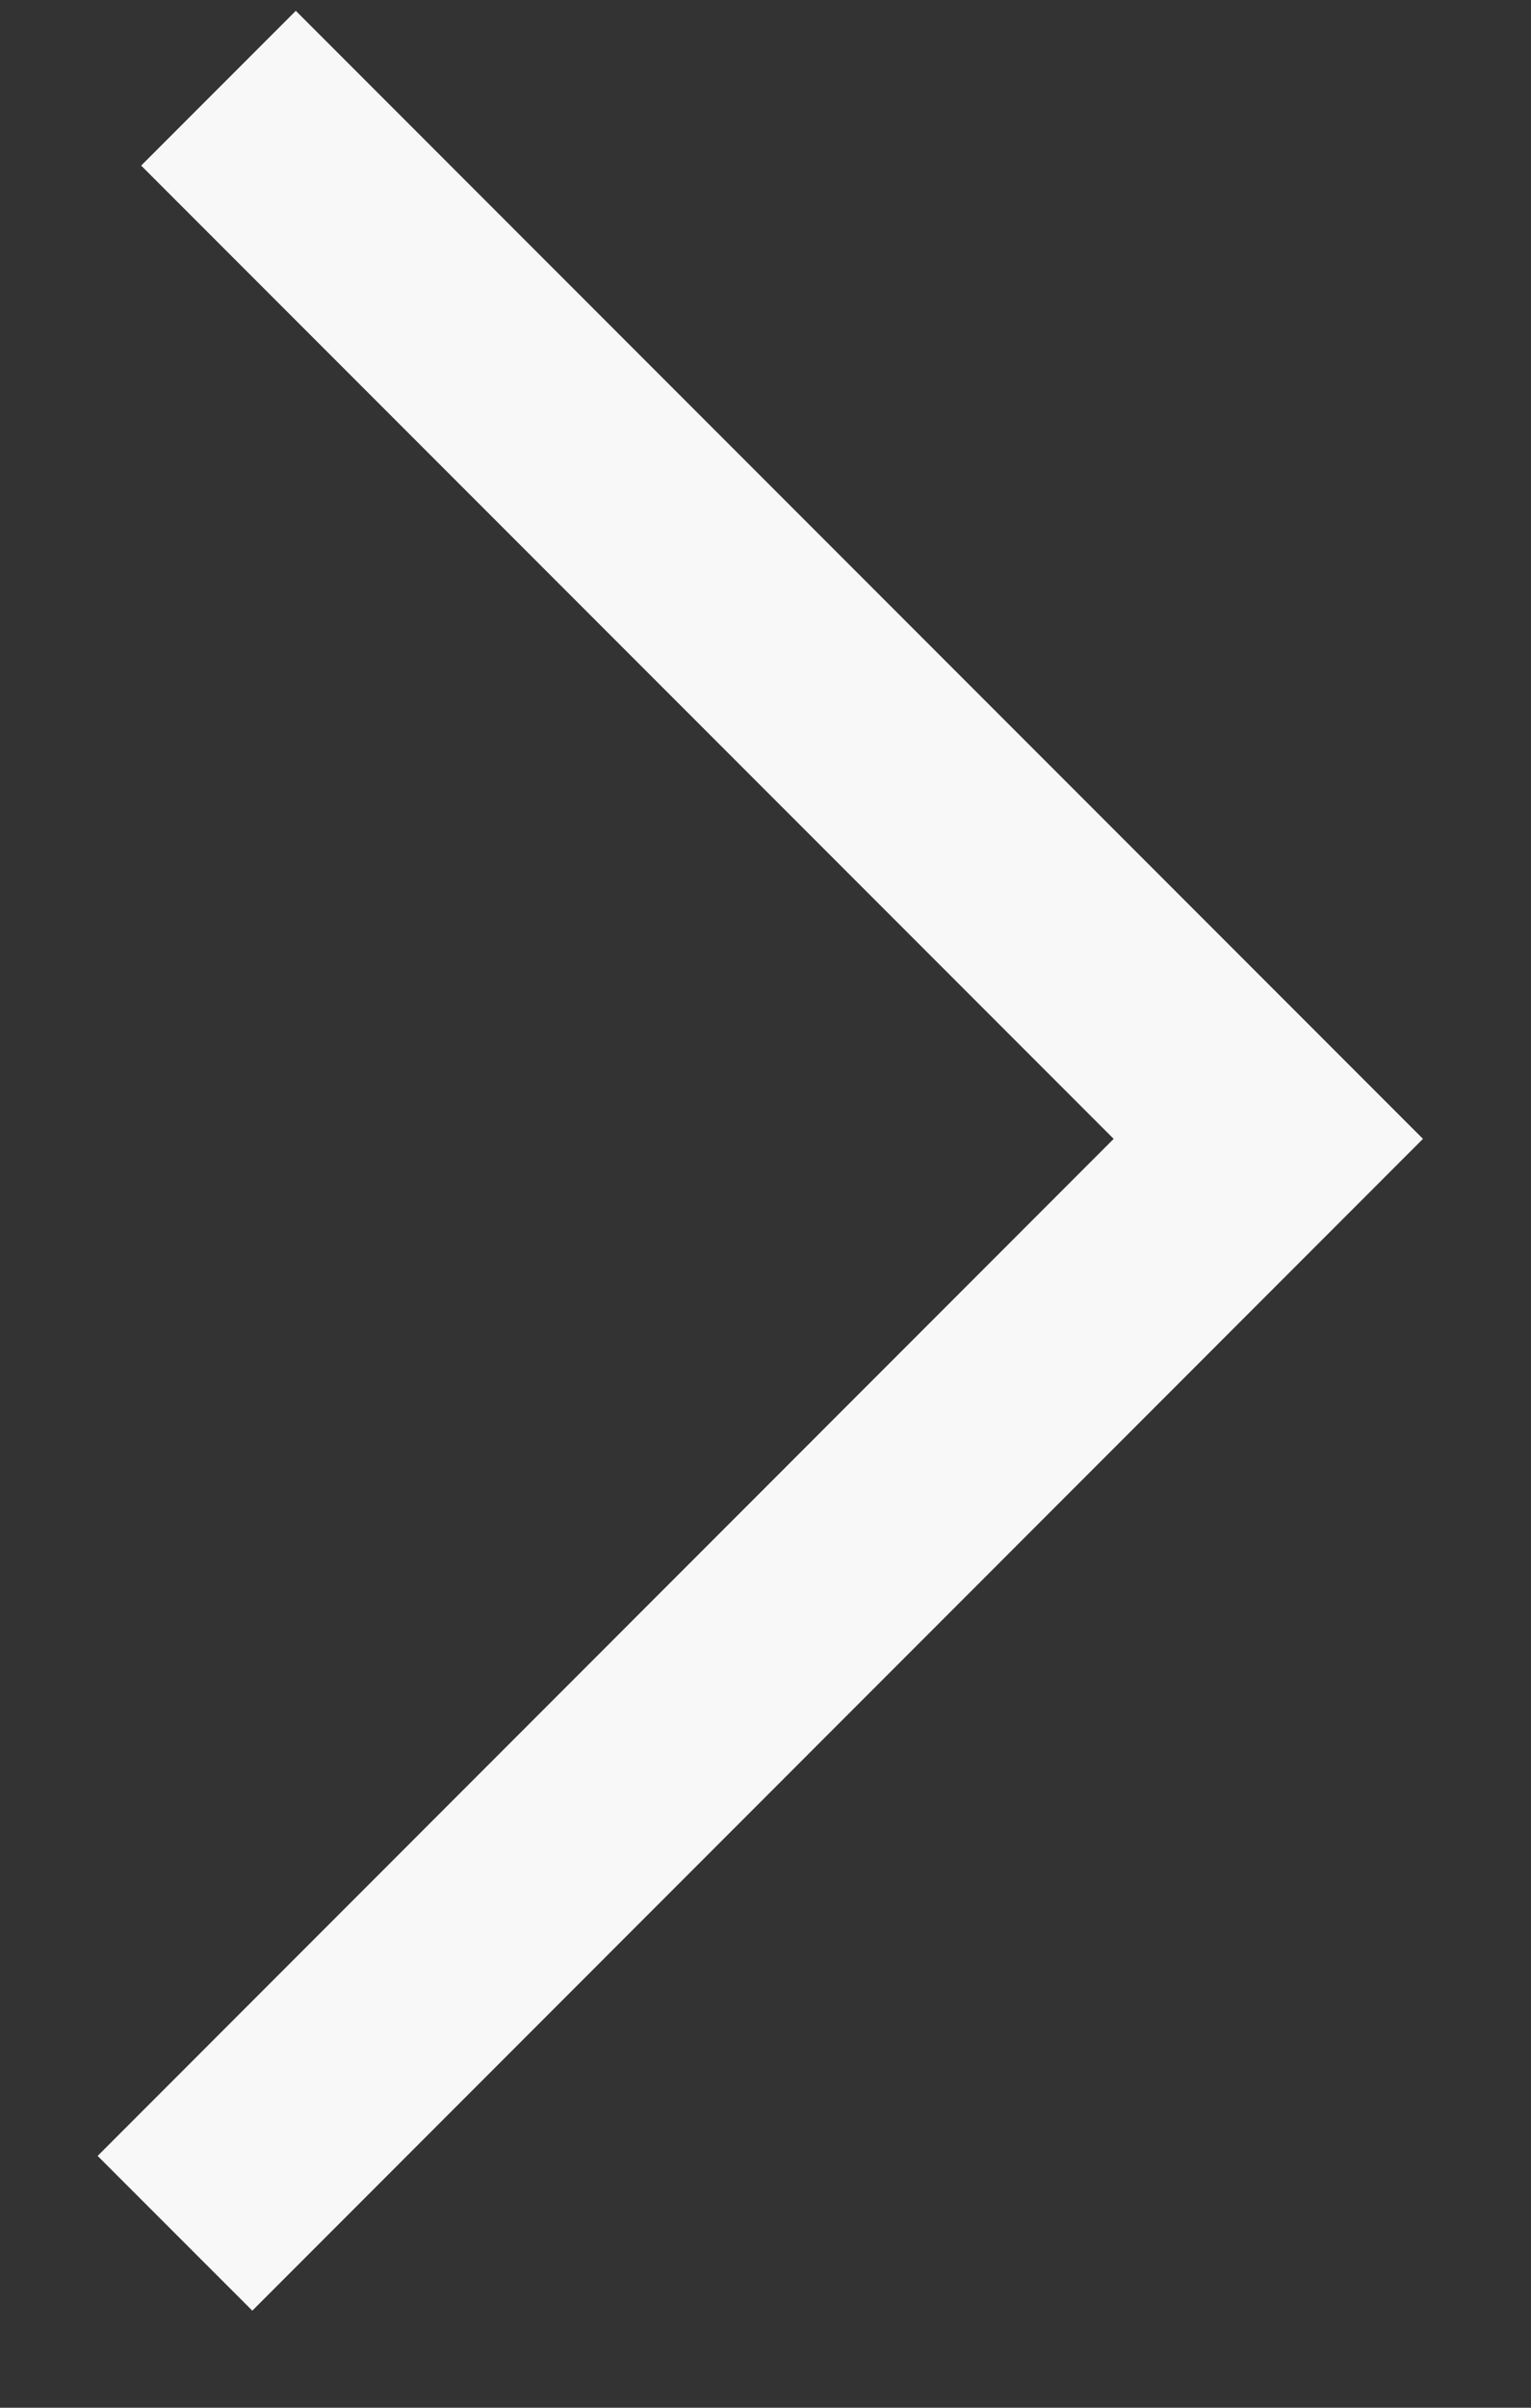 <svg width="14" height="22" viewBox="0 0 14 22" fill="none" xmlns="http://www.w3.org/2000/svg">
<rect x="0" y="0" width="14" height="22" fill="#333333" stroke="none"/>
<path d="M1.998 0.806L11.598 10.406L1.6 20.406" stroke="#F8F8F8" stroke-width="2"/>
</svg>
